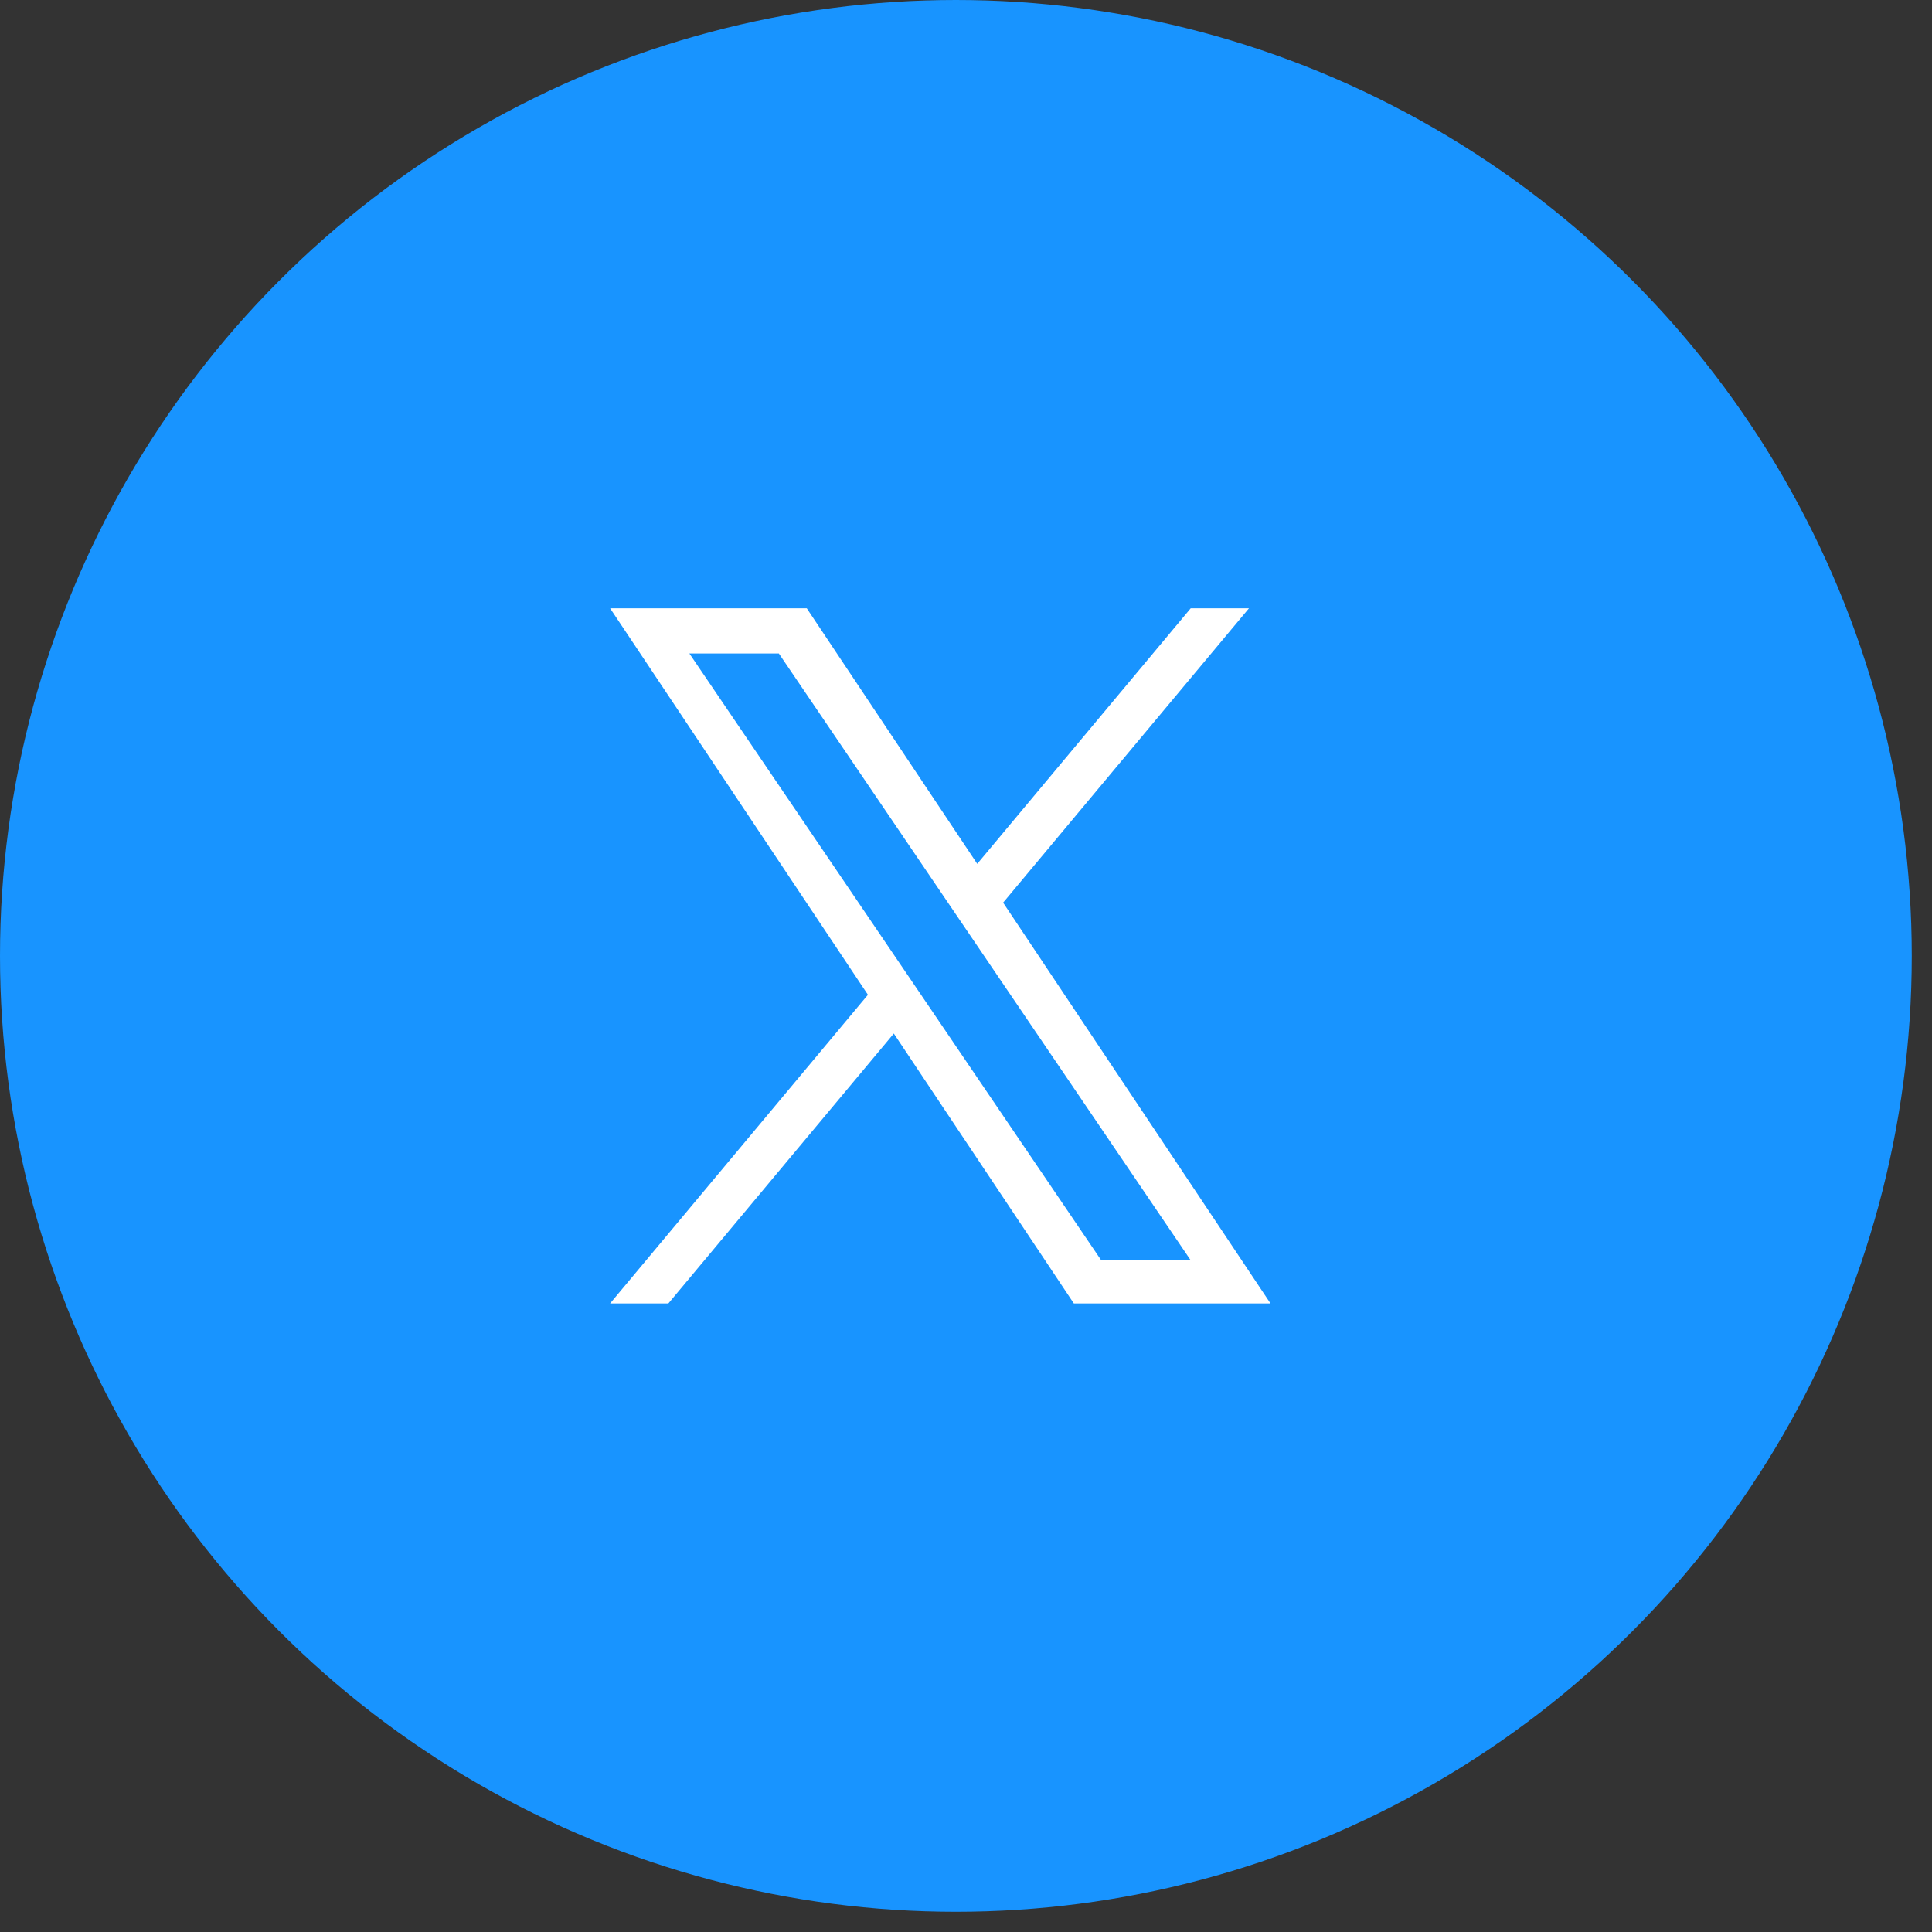 <svg width="38" height="38" viewBox="0 0 38 38" fill="none" xmlns="http://www.w3.org/2000/svg">
<rect x="0" y="0" width="38" height="38" fill="#333333" stroke="none"/>
<ellipse cx="18.801" cy="18.801" rx="18.801" ry="18.801" fill="#1894FF"/>
<path d="M19.73 17.754L24.566 11.964H23.42L19.221 16.991L15.868 11.964H12L17.071 19.566L12 25.637H13.146L17.58 20.328L21.121 25.637H24.989L19.73 17.754H19.73ZM18.161 19.633L17.647 18.876L13.559 12.853H15.319L18.618 17.714L19.132 18.471L23.42 24.789H21.66L18.161 19.633V19.633Z" fill="white"/>
</svg>
